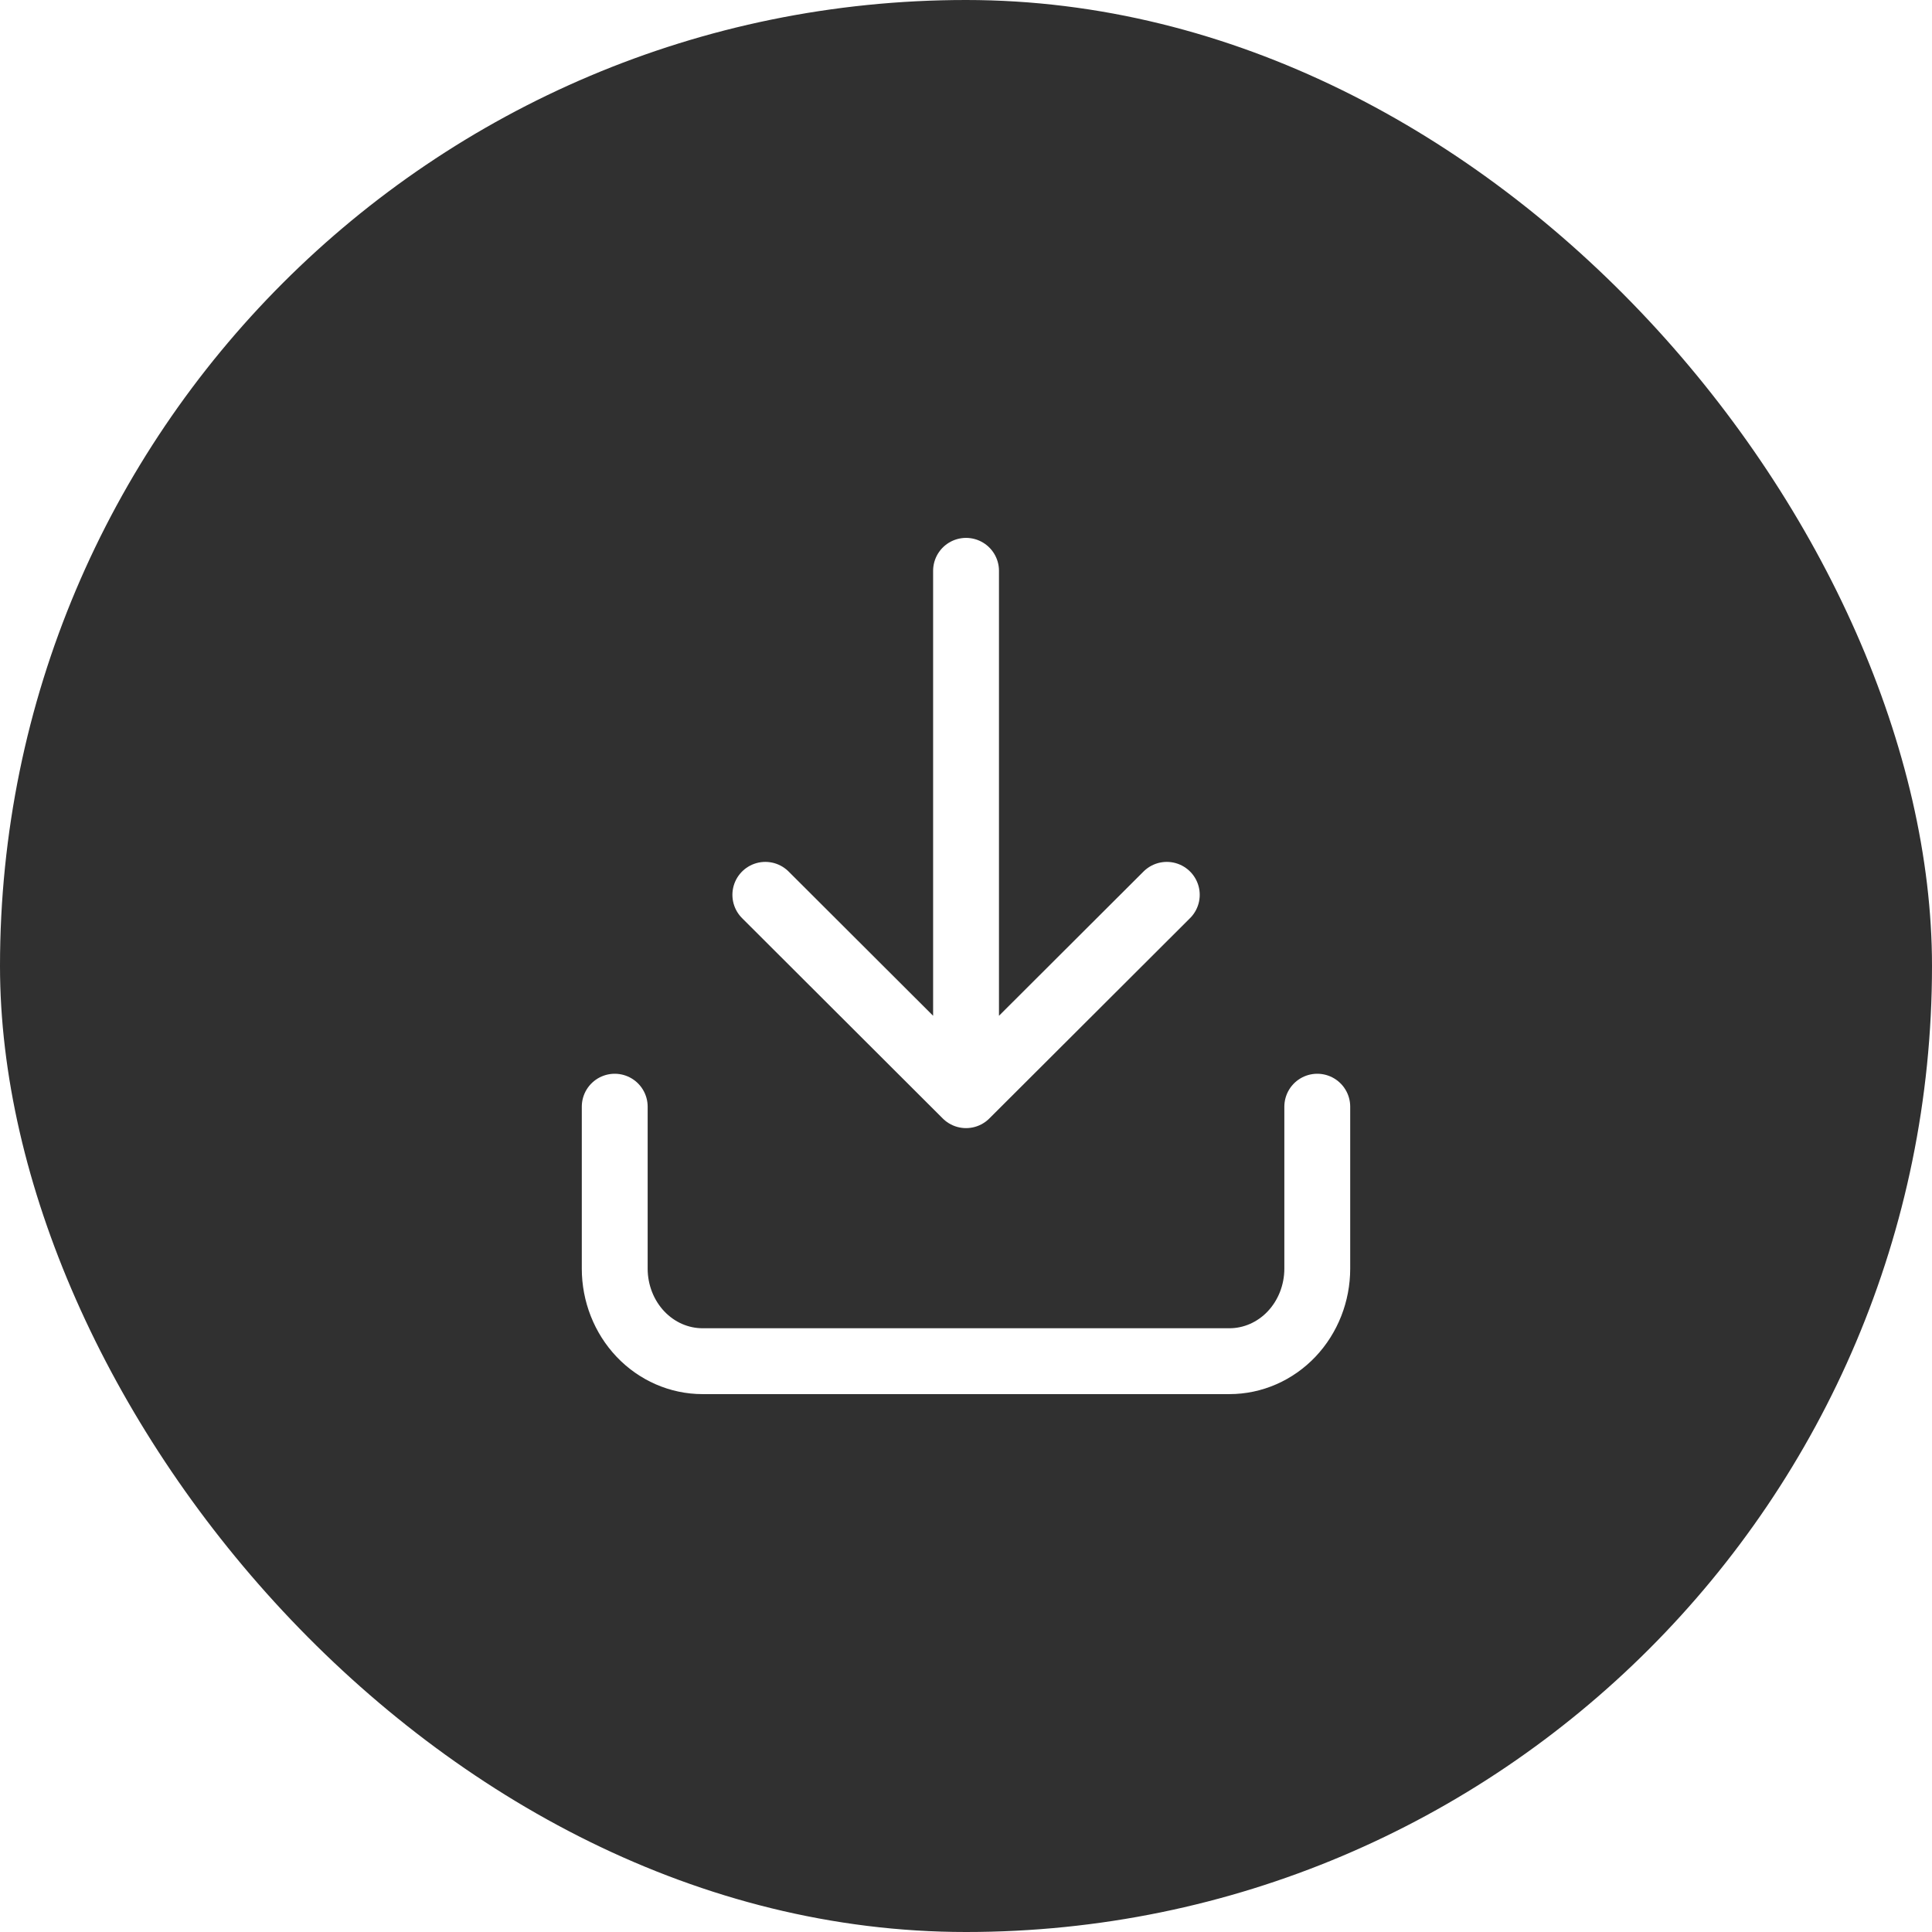 <?xml version="1.0" encoding="UTF-8"?> <svg xmlns="http://www.w3.org/2000/svg" width="44" height="44" viewBox="0 0 44 44" fill="none"><g filter="url(#filter0_b_5877_16664)"><rect width="44" height="44" rx="22" fill="#303030"></rect><path d="M14 25.204L14 28.892C14 29.451 14.211 29.988 14.586 30.383C14.961 30.778 15.47 31 16 31H28C28.53 31 29.039 30.778 29.414 30.383C29.789 29.988 30 29.451 30 28.892V25.204M22.001 13V24.942M22.001 24.942L26.573 20.379M22.001 24.942L17.43 20.379" stroke="white" stroke-width="1.5" stroke-linecap="round" stroke-linejoin="round"></path></g><defs><filter id="filter0_b_5877_16664" x="-6.196" y="-6.196" width="56.392" height="56.392" filterUnits="userSpaceOnUse" color-interpolation-filters="sRGB"><feFlood flood-opacity="0" result="BackgroundImageFix"></feFlood><feGaussianBlur in="BackgroundImageFix" stdDeviation="3.098"></feGaussianBlur><feComposite in2="SourceAlpha" operator="in" result="effect1_backgroundBlur_5877_16664"></feComposite><feBlend mode="normal" in="SourceGraphic" in2="effect1_backgroundBlur_5877_16664" result="shape"></feBlend></filter></defs></svg> 